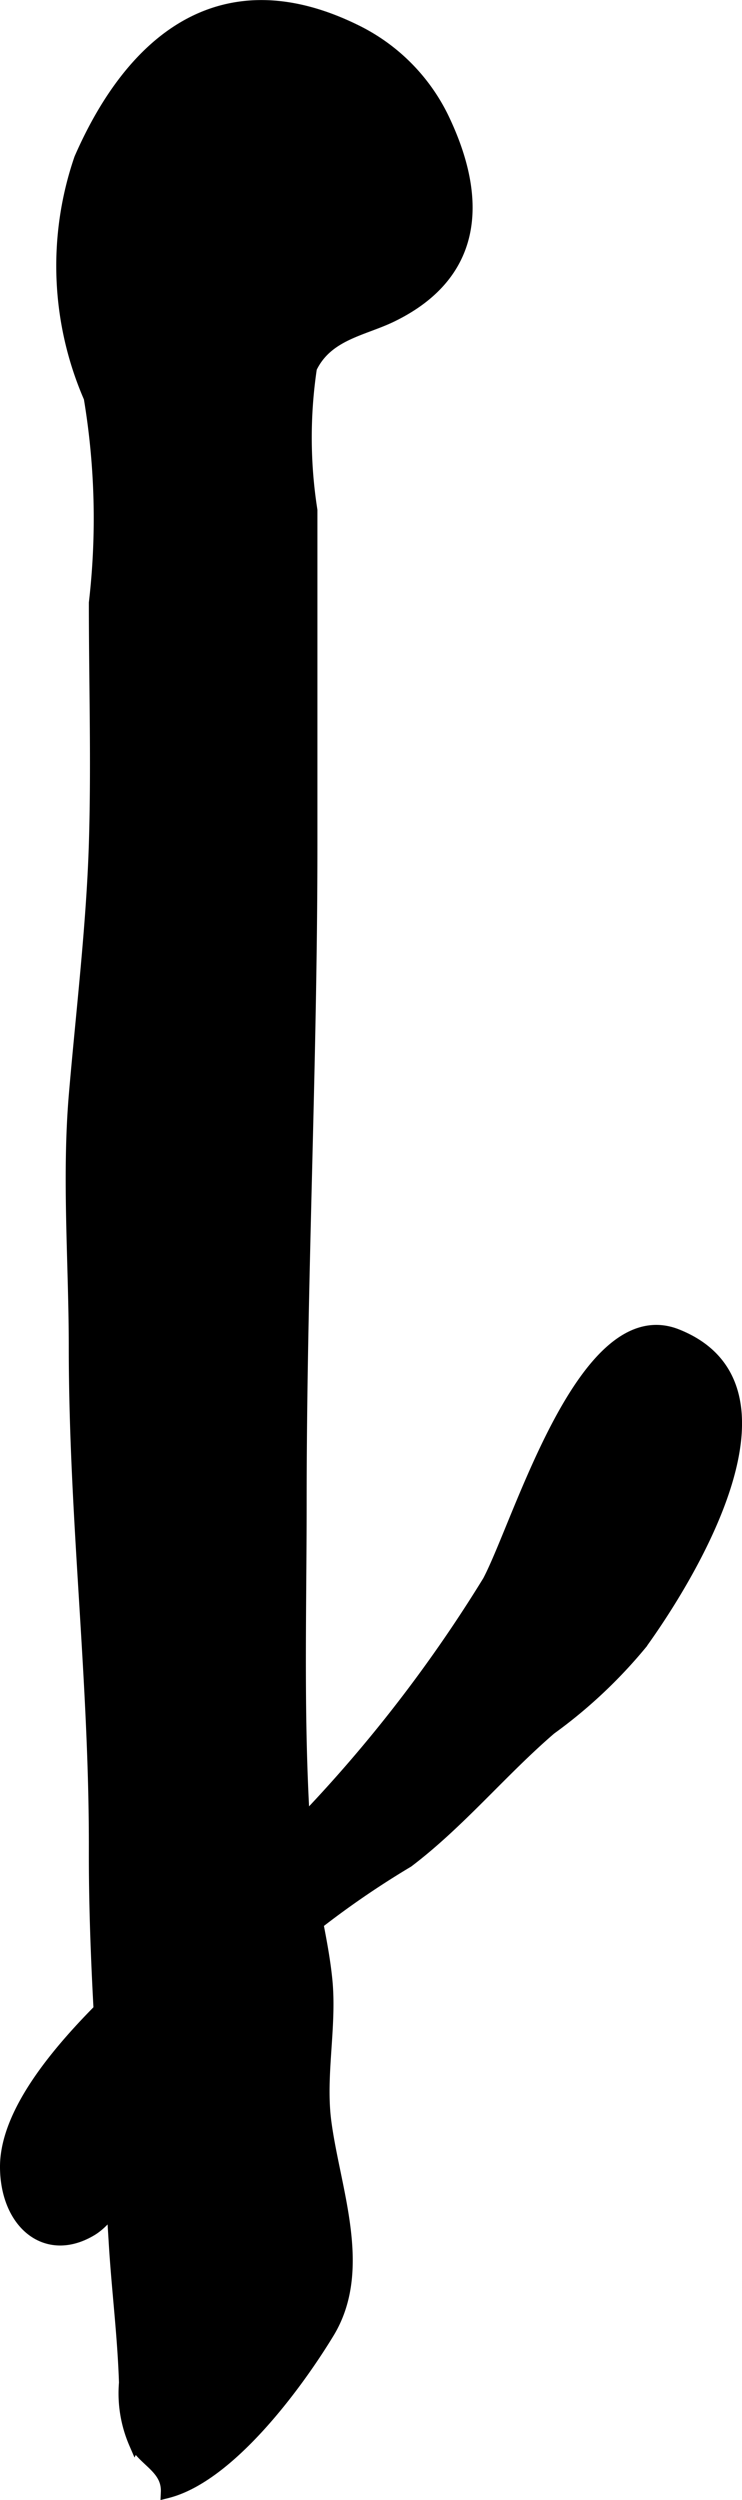 <?xml version="1.0" encoding="UTF-8"?>
<svg xmlns="http://www.w3.org/2000/svg"
     version="1.1"
     width="3.258mm"
     height="10.963mm"
     viewBox="0 0 9.236 31.077">
   <defs>
      <style type="text/css"><![CDATA[
      .a {
        stroke: #000;
        stroke-miterlimit: 10;
        stroke-width: 0.15px;
      }
    ]]></style>
   </defs>
   <path class="a"
         d="M.998,1.971C1.655.469,2.778-.425,4.416.374a2.359,2.359,0,0,1,1.091,1.08c.522,1.076.4,1.982-.647,2.482-.353.167-.792.223-.99.637a5.841,5.841,0,0,0,.006,1.769v4.17c0,2.74-.134,5.412-.134,8.163,0,1.447-.046,2.862.064,4.317.042.554.204,1.084.257,1.629.055.574-.088,1.178-.014,1.75.111.849.518,1.836.038,2.625-.414.68-1.248,1.794-2.01,1.984.013-.3-.279-.387-.398-.609a1.561,1.561,0,0,1-.123-.753c-.02-.603-.093-1.159-.128-1.747-.098-1.613-.251-3.251-.247-4.878.005-2.116-.25-4.105-.25-6.25,0-1.03-.086-2.099,0-3.125.087-1.022.218-2.105.25-3.125.031-.998,0-2.002,0-3A9.095,9.095,0,0,0,1.117,4.943,4.1,4.1,0,0,1,.998,1.971Z"/>
   <path class="a"
         d="M6.081,19.655c.392-.742,1.189-3.524,2.347-3.059,1.631.652.112,3.061-.447,3.835A6.075,6.075,0,0,1,6.851,21.49c-.611.525-1.132,1.163-1.775,1.65a11.095,11.095,0,0,0-1.648,1.201A18.696,18.696,0,0,0,1.875,26.707c-.185.276-.442.84-.743,1.016-.558.33-1.052-.088-1.057-.781-.006-.998,1.4-2.2,2.07-2.806A17.65,17.65,0,0,0,6.081,19.655Z"/>
</svg>
